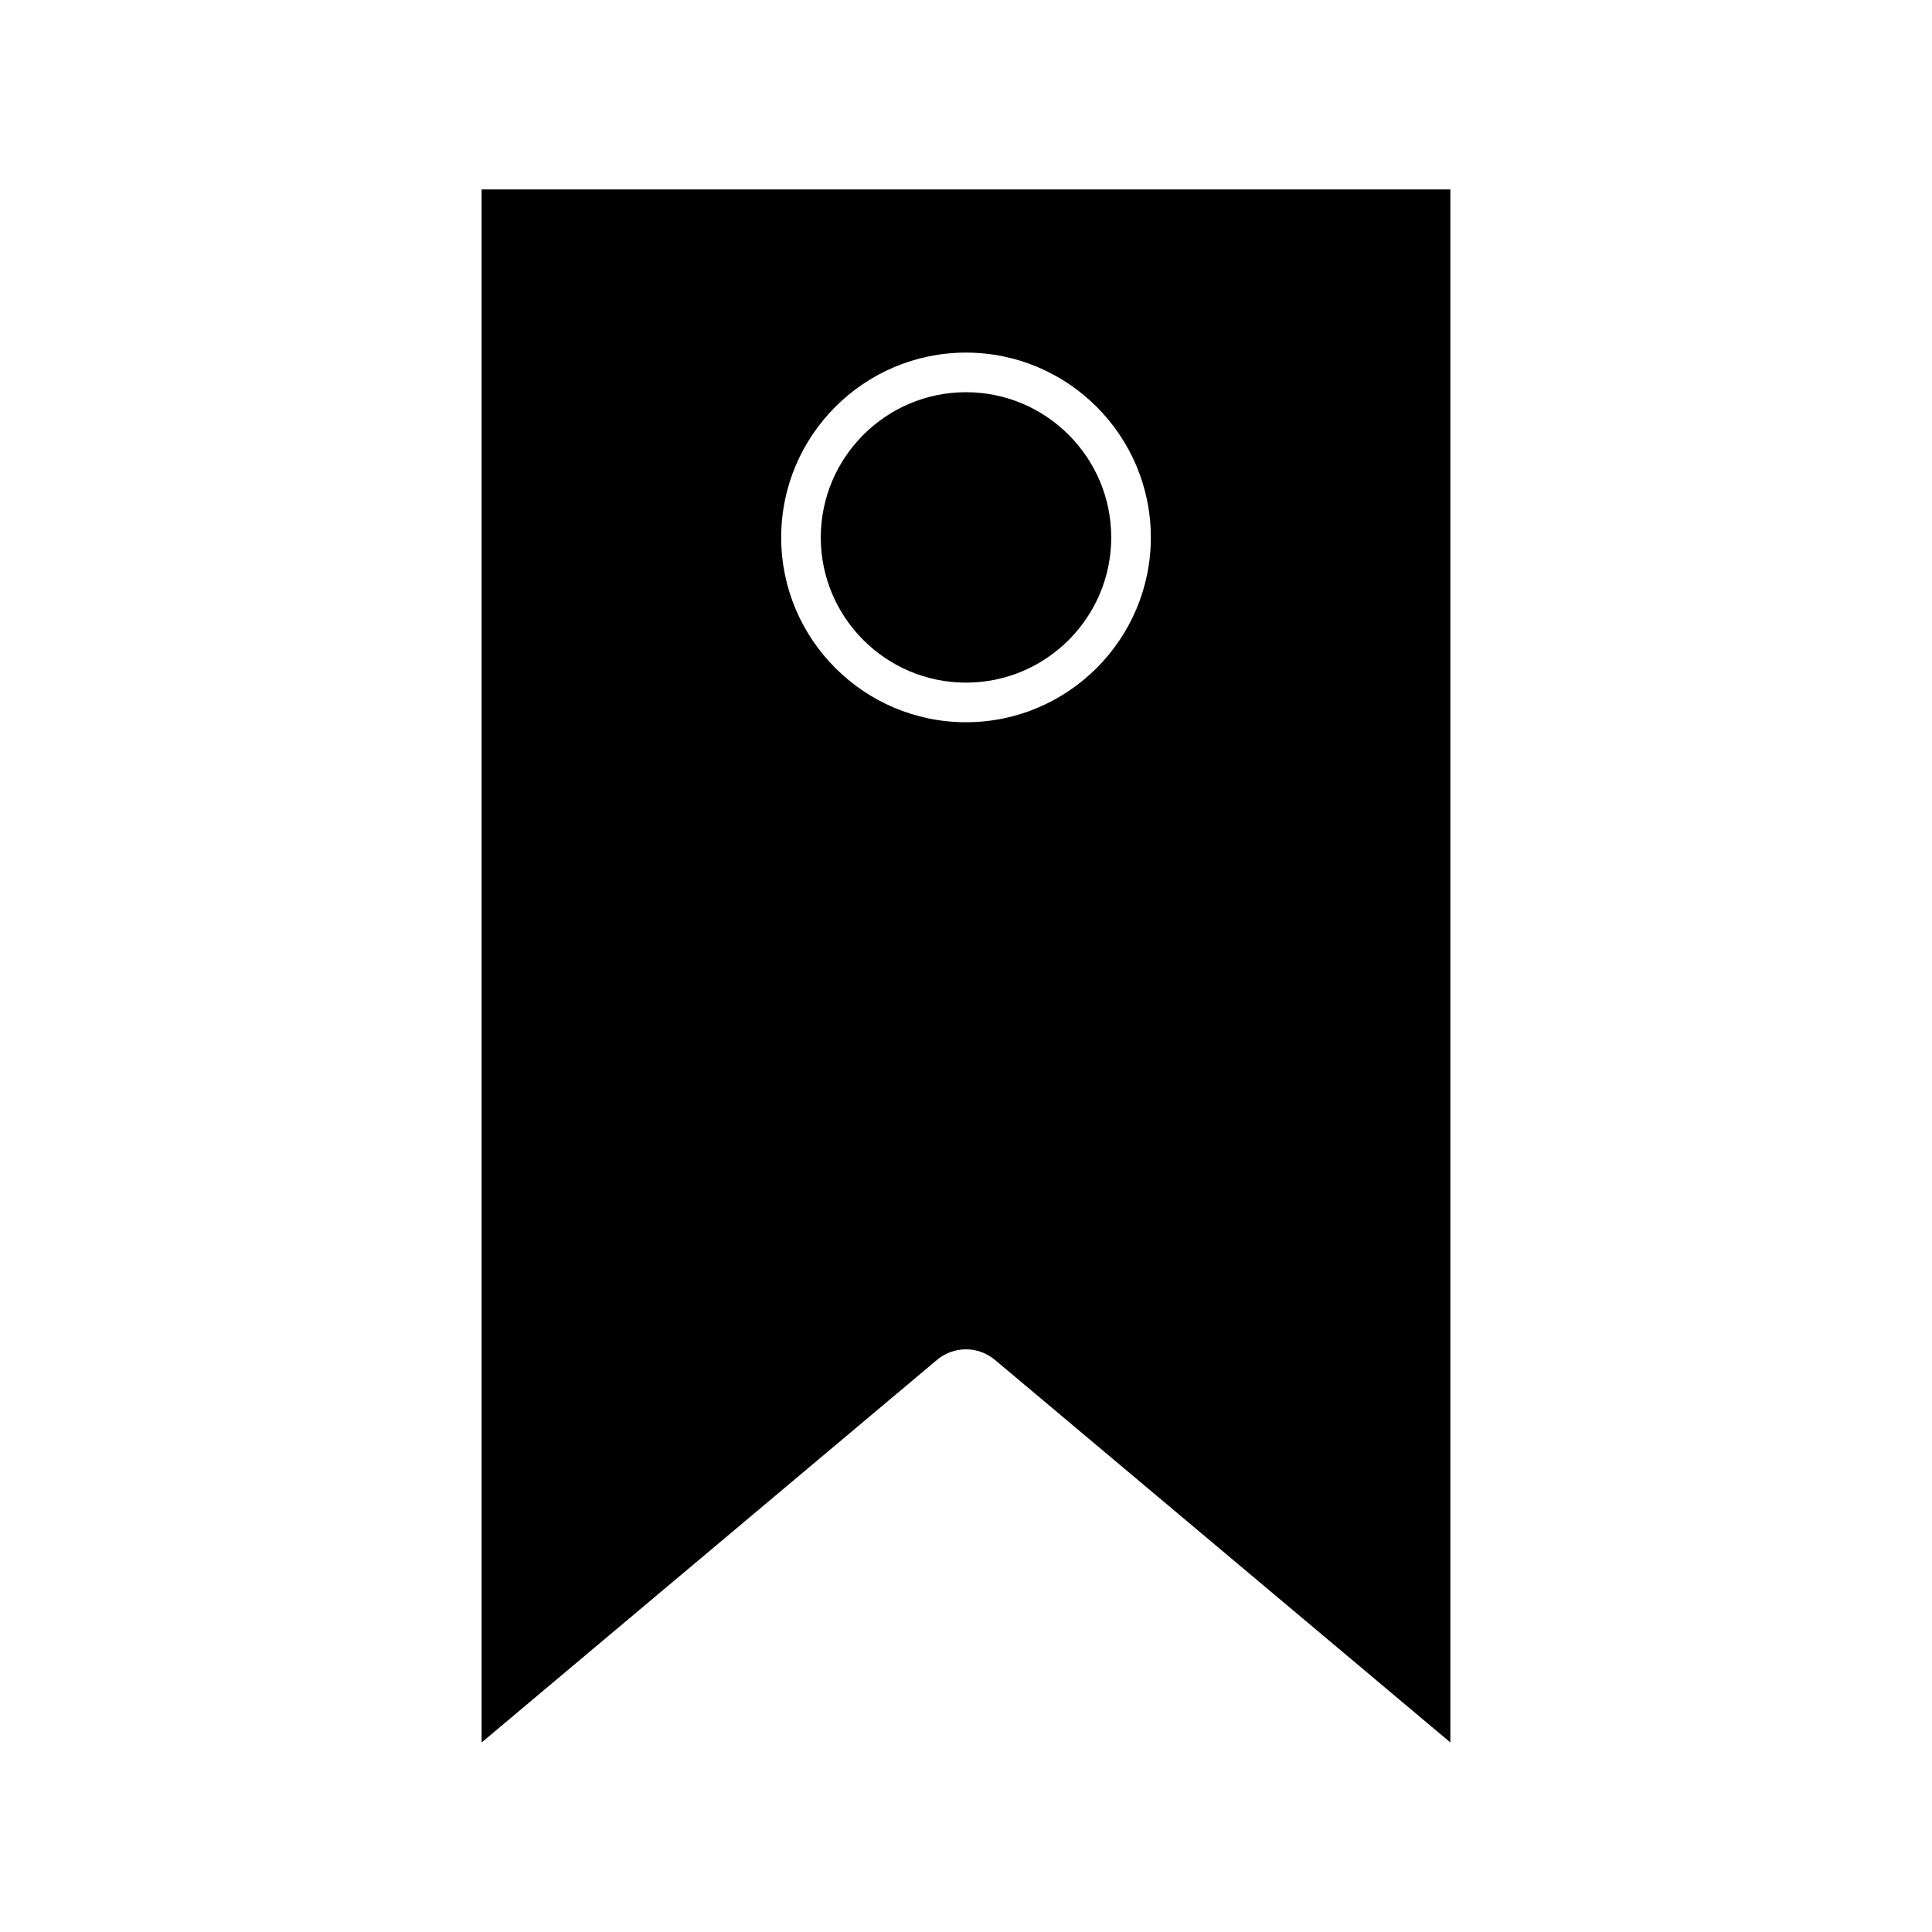 <?xml version="1.0" encoding="UTF-8"?>
<!-- Uploaded to: ICON Repo, www.svgrepo.com, Generator: ICON Repo Mixer Tools -->
<svg fill="#000000" width="800px" height="800px" version="1.1" viewBox="144 144 512 512" xmlns="http://www.w3.org/2000/svg">
 <g>
  <path d="m400 247.94c-21.219 0-38.484 17.27-38.484 38.488s17.266 38.477 38.484 38.477c21.223 0 38.488-17.262 38.488-38.477 0-21.215-17.266-38.488-38.488-38.488z"/>
  <path d="m528.36 194.21h-256.73v411.57l120.64-101.36c4.477-3.785 10.965-3.773 15.457 0.012l120.63 101.33zm-128.36 141.19c-27.008 0-48.98-21.969-48.98-48.973 0-27.008 21.973-48.984 48.98-48.984s48.984 21.98 48.984 48.984-21.98 48.973-48.984 48.973z"/>
 </g>
</svg>